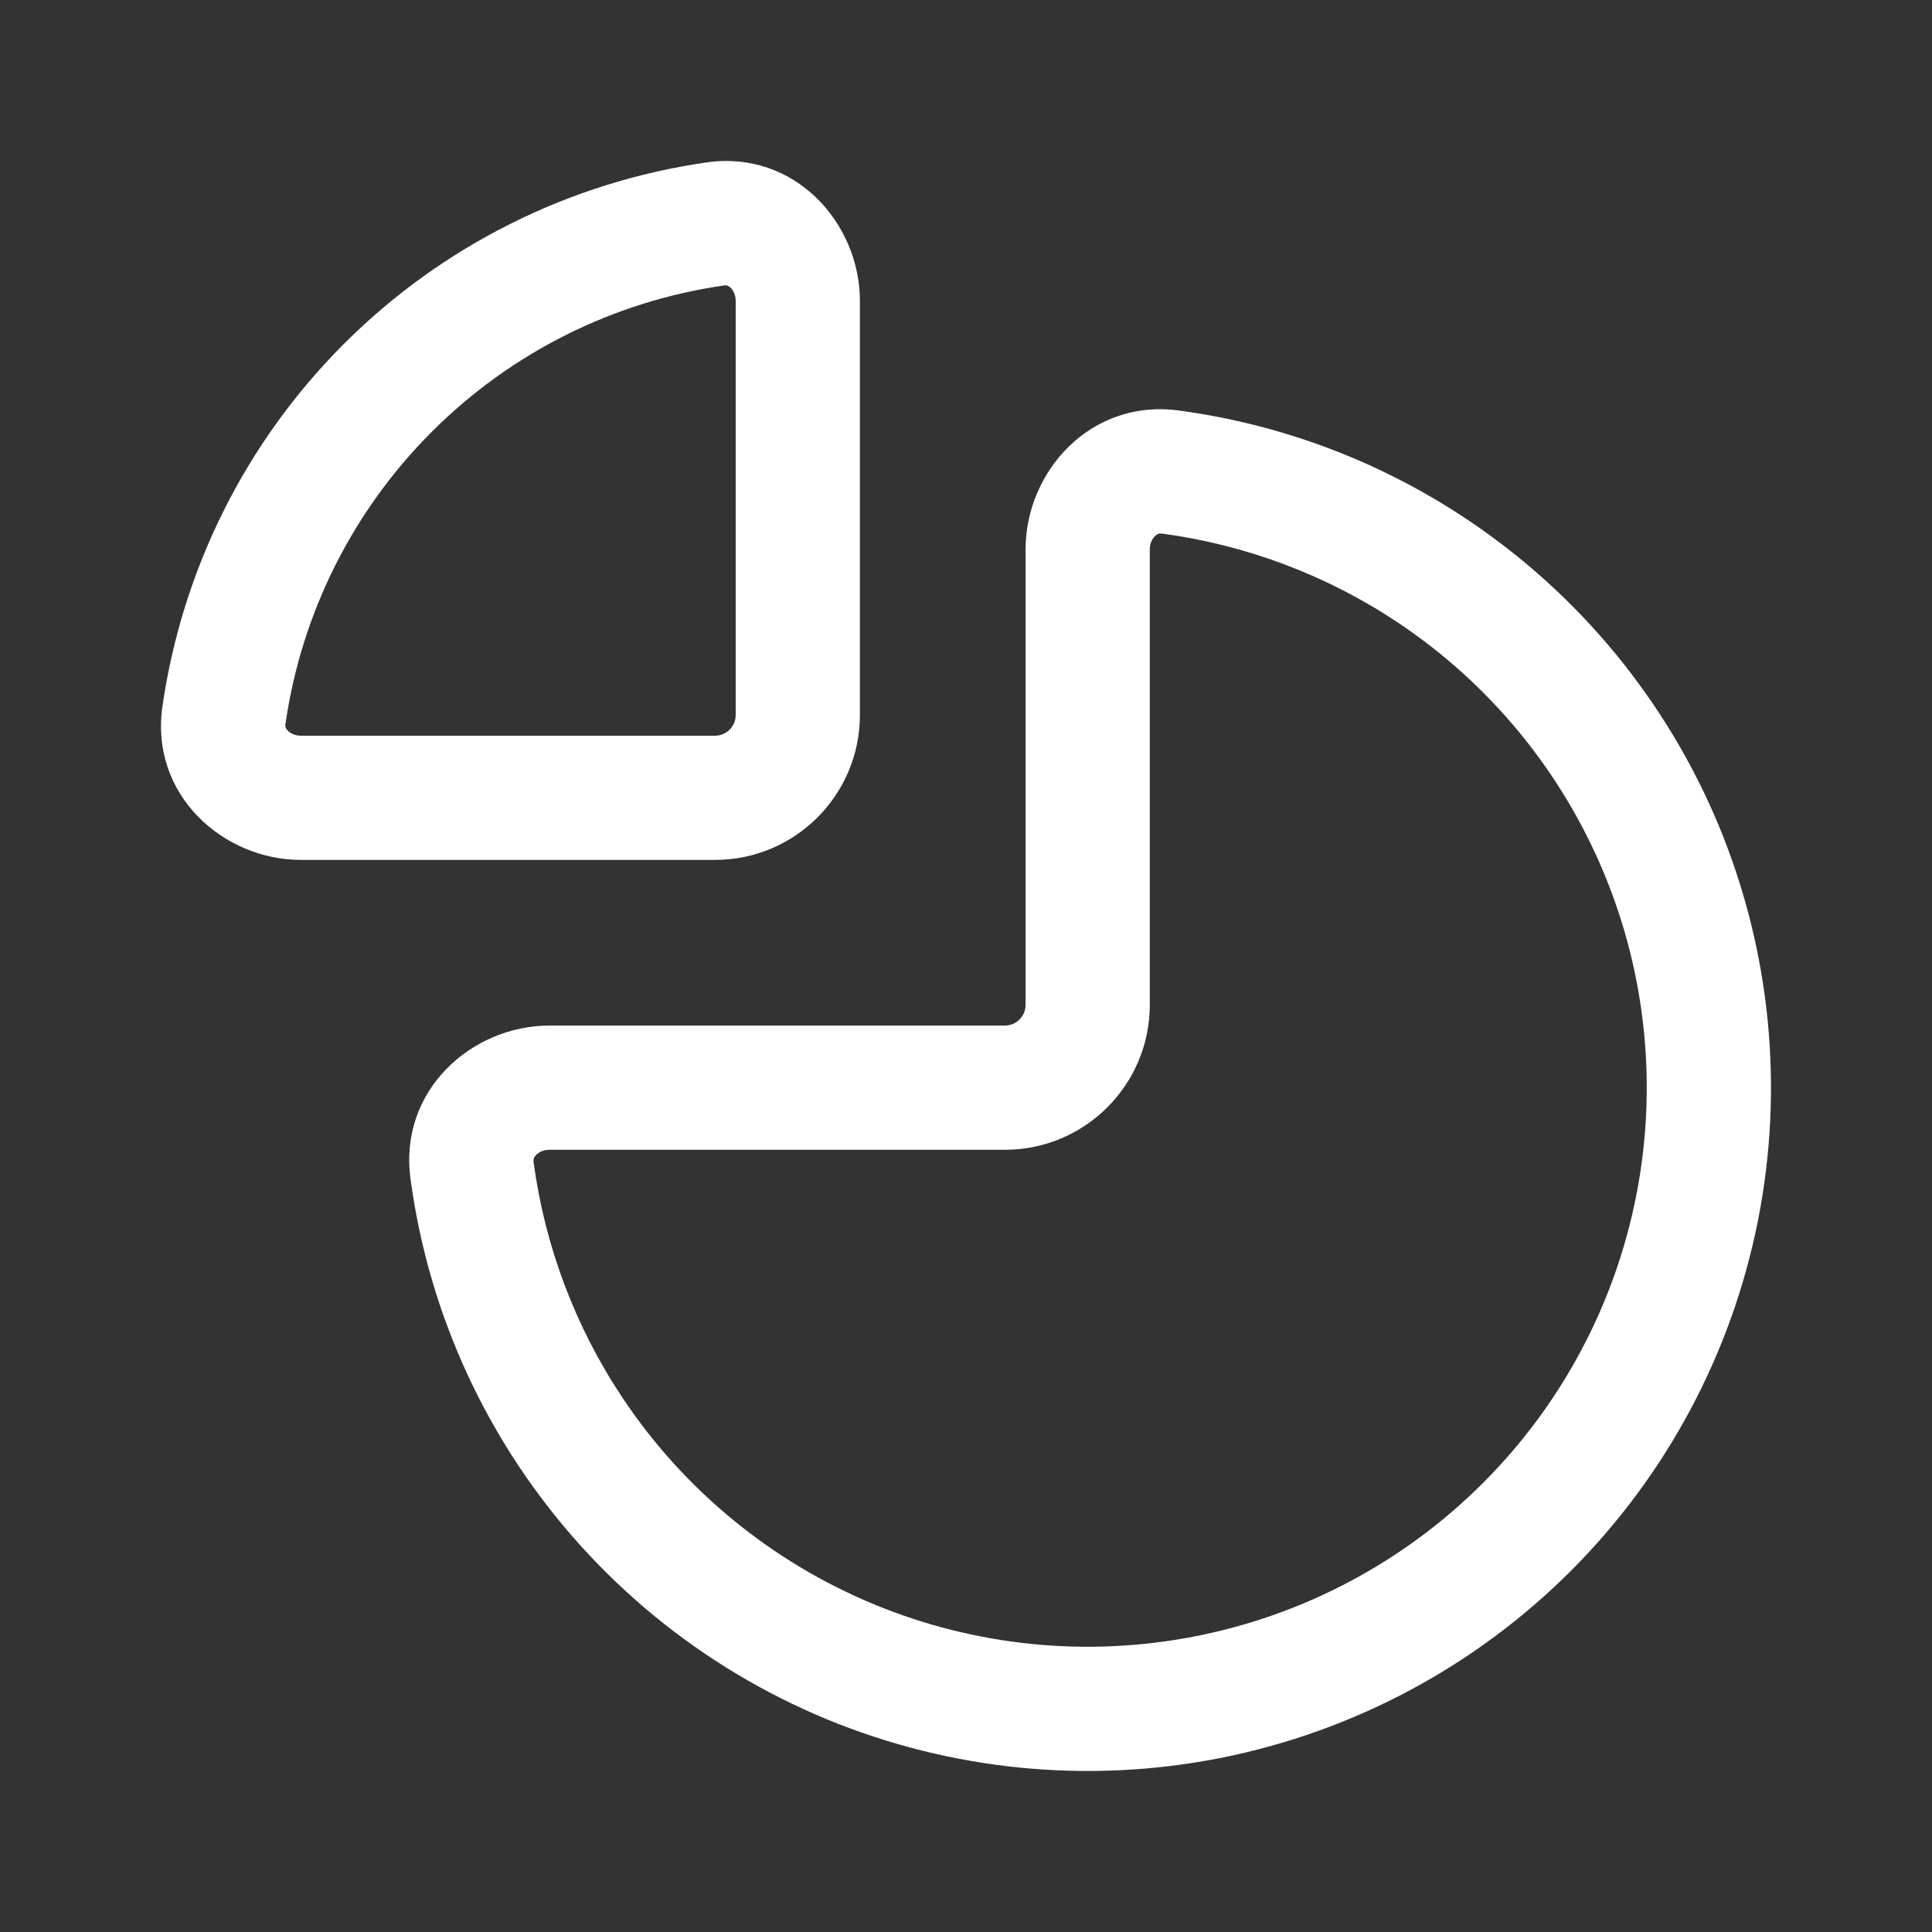 <svg width="24" height="24" viewBox="0 0 24 24" fill="none" xmlns="http://www.w3.org/2000/svg">
<rect x="0" y="0" width="24" height="24" fill="#333333" stroke="none"/>
<path fill-rule="evenodd" clip-rule="evenodd" d="M14.348 6.659C14.377 6.631 14.403 6.624 14.435 6.628C15.481 6.769 16.486 7.146 17.37 7.737C18.512 8.5 19.402 9.585 19.928 10.854C20.454 12.123 20.591 13.519 20.323 14.867C20.055 16.214 19.394 17.451 18.422 18.422C17.451 19.394 16.214 20.055 14.867 20.323C13.519 20.591 12.123 20.454 10.854 19.928C9.585 19.402 8.5 18.512 7.737 17.37C7.146 16.486 6.769 15.481 6.628 14.435C6.624 14.403 6.631 14.377 6.659 14.348C6.692 14.314 6.749 14.283 6.824 14.283H12.483C13.477 14.283 14.283 13.477 14.283 12.483L14.283 6.824C14.283 6.749 14.314 6.692 14.348 6.659ZM14.64 5.099C13.544 4.952 12.74 5.862 12.74 6.824L12.74 12.483C12.74 12.625 12.625 12.74 12.483 12.74H6.824C5.862 12.74 4.952 13.544 5.099 14.64C5.27 15.919 5.732 17.147 6.454 18.227C7.387 19.623 8.712 20.711 10.263 21.354C11.814 21.996 13.521 22.164 15.168 21.837C16.814 21.509 18.327 20.701 19.514 19.514C20.701 18.327 21.509 16.814 21.837 15.168C22.164 13.521 21.996 11.814 21.354 10.263C20.711 8.712 19.623 7.387 18.227 6.454C17.147 5.732 15.919 5.27 14.64 5.099Z" fill="white"/>
<path fill-rule="evenodd" clip-rule="evenodd" d="M3.548 9.036C3.545 9.027 3.543 9.015 3.546 8.995C3.742 7.628 4.375 6.352 5.364 5.364C6.352 4.375 7.628 3.742 8.995 3.546C9.015 3.543 9.027 3.545 9.036 3.548C9.046 3.551 9.06 3.559 9.075 3.574C9.108 3.605 9.139 3.662 9.139 3.737L9.139 8.882C9.139 9.024 9.024 9.139 8.882 9.139H3.737C3.662 9.139 3.605 9.108 3.574 9.075C3.559 9.06 3.551 9.046 3.548 9.036ZM2.018 8.775C1.859 9.878 2.778 10.682 3.737 10.682H8.882C9.876 10.682 10.682 9.876 10.682 8.882V3.737C10.682 2.778 9.878 1.859 8.775 2.018C7.08 2.262 5.497 3.047 4.272 4.272C3.047 5.497 2.262 7.08 2.018 8.775Z" fill="white"/>
</svg>
